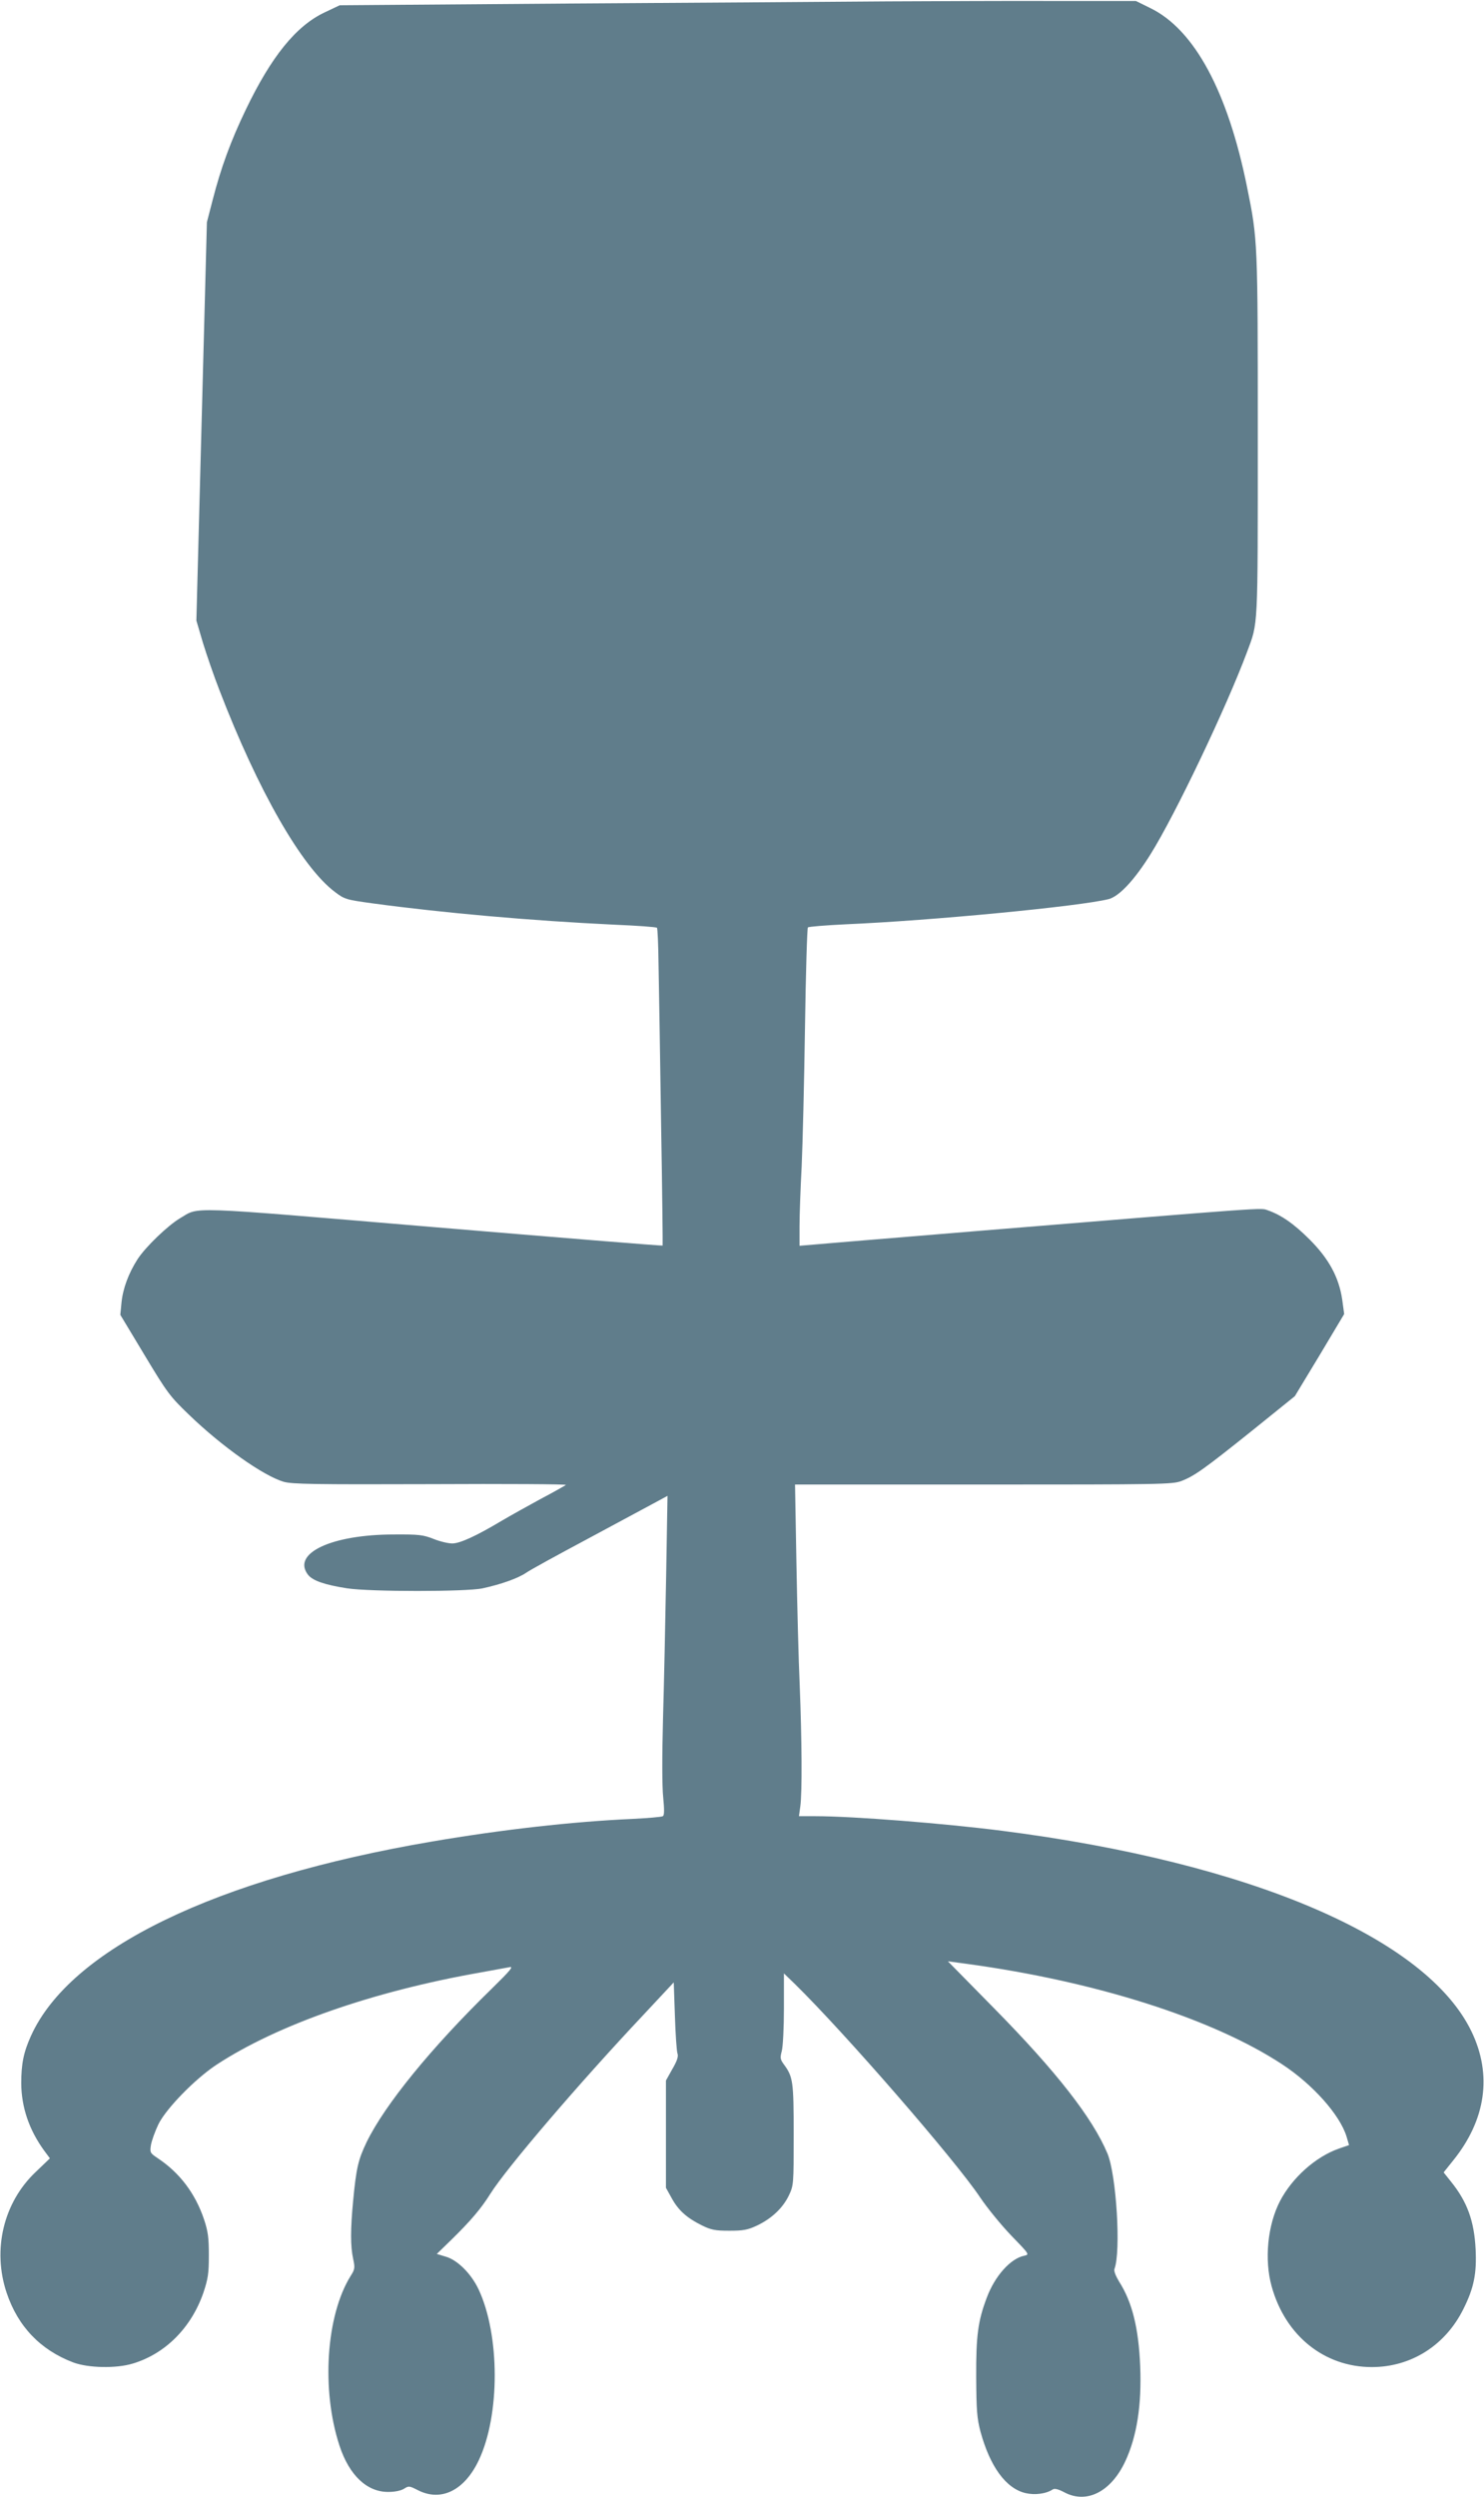 <?xml version="1.0" standalone="no"?>
<!DOCTYPE svg PUBLIC "-//W3C//DTD SVG 20010904//EN"
 "http://www.w3.org/TR/2001/REC-SVG-20010904/DTD/svg10.dtd">
<svg version="1.0" xmlns="http://www.w3.org/2000/svg"
 width="761pt" height="1280pt" viewBox="0 0 761 1280"
 preserveAspectRatio="xMidYMid meet">
<g transform="translate(0,1280) scale(0.1,-0.1)"
fill="#607d8b" stroke="none">
<path d="M4565 12793 c-236 -2 -968 -7 -1627 -11 l-1196 -9 -78 -37 c-146 -69
-273 -226 -404 -499 -76 -158 -127 -296 -170 -464 l-29 -112 -27 -1021 -27
-1021 33 -112 c19 -62 57 -173 86 -247 197 -512 421 -904 591 -1032 50 -38 57
-40 195 -59 362 -49 814 -89 1237 -109 118 -5 217 -12 220 -16 3 -3 7 -87 8
-187 2 -100 8 -465 13 -811 6 -346 9 -630 8 -631 -2 -2 -532 41 -1178 95
-1288 108 -1194 105 -1297 45 -62 -37 -175 -145 -217 -209 -47 -73 -76 -152
-83 -224 l-6 -62 124 -206 c116 -193 130 -212 229 -307 168 -162 380 -312 485
-343 44 -12 156 -14 753 -12 385 2 698 0 694 -4 -4 -3 -61 -36 -128 -71 -66
-36 -156 -86 -200 -112 -134 -80 -214 -116 -254 -117 -21 0 -64 10 -96 23 -53
21 -75 24 -204 23 -320 0 -526 -97 -440 -207 24 -30 85 -51 200 -69 117 -18
613 -18 695 0 97 21 182 52 222 79 21 15 160 91 308 170 149 80 303 163 344
185 l74 40 -7 -413 c-4 -228 -11 -555 -16 -728 -5 -190 -5 -350 1 -405 6 -63
6 -92 -2 -96 -6 -4 -76 -10 -157 -14 -308 -14 -670 -55 -1027 -116 -1109 -189
-1854 -550 -2056 -996 -38 -84 -50 -143 -50 -244 1 -122 40 -238 118 -345 l29
-39 -73 -70 c-165 -156 -223 -398 -149 -619 58 -173 173 -293 341 -357 77 -29
221 -32 306 -6 167 50 300 184 362 363 24 72 28 99 28 192 0 90 -4 122 -25
185 -45 133 -125 238 -236 312 -40 27 -42 29 -36 68 4 23 21 70 38 106 39 80
187 232 297 305 312 205 803 377 1356 474 66 12 132 24 148 27 22 5 5 -16 -89
-108 -314 -306 -551 -598 -644 -789 -43 -90 -53 -132 -69 -300 -14 -147 -14
-234 0 -298 10 -46 9 -54 -13 -88 -126 -203 -151 -584 -57 -870 50 -152 141
-238 251 -237 34 0 66 7 81 17 23 15 27 14 72 -9 118 -59 237 0 310 154 110
231 109 643 -1 877 -38 80 -108 150 -168 167 l-46 14 76 74 c96 94 151 158
199 235 83 132 457 569 784 916 l156 167 6 -172 c3 -94 9 -181 13 -192 6 -15
-2 -39 -26 -80 l-33 -59 0 -275 0 -275 30 -54 c34 -62 78 -101 155 -139 47
-23 68 -27 140 -27 71 0 94 4 141 26 76 36 133 90 164 154 25 53 25 56 25 313
0 275 -3 296 -52 362 -17 24 -18 32 -9 66 6 21 11 120 11 219 l0 179 56 -54
c259 -254 825 -906 950 -1094 37 -55 109 -143 160 -196 93 -96 94 -97 67 -103
-71 -14 -152 -105 -193 -216 -45 -119 -55 -195 -54 -406 1 -172 4 -211 22
-280 49 -179 130 -291 231 -315 48 -11 105 -4 140 19 9 6 29 1 59 -15 115 -61
240 3 313 160 59 127 84 287 76 486 -8 196 -41 329 -108 434 -17 28 -28 55
-24 65 34 89 10 482 -36 592 -77 183 -262 420 -581 744 l-237 241 97 -13 c661
-90 1261 -281 1617 -515 157 -103 296 -259 330 -370 l13 -44 -52 -18 c-120
-42 -240 -150 -302 -269 -64 -123 -81 -301 -43 -437 70 -253 270 -414 514
-414 202 0 378 112 470 299 54 108 68 182 62 305 -7 144 -43 243 -125 345
l-39 49 48 60 c169 209 202 440 95 662 -231 480 -1134 866 -2406 1029 -297 38
-766 75 -959 75 l-84 0 7 50 c10 72 8 345 -3 620 -6 129 -13 414 -17 632 l-7
398 966 0 c915 0 969 1 1015 18 67 26 114 59 365 260 l217 175 127 210 126
211 -10 74 c-17 114 -68 209 -167 308 -81 81 -146 126 -215 150 -39 13 31 18
-1486 -106 -203 -17 -493 -41 -642 -53 l-273 -23 0 102 c0 55 5 193 11 305 5
112 13 432 17 711 4 279 11 510 15 514 4 4 92 11 195 16 442 19 1199 92 1347
129 54 14 132 97 215 230 127 203 389 753 495 1037 57 154 55 102 55 1104 0
1000 0 1009 -55 1279 -99 490 -270 807 -495 917 l-75 37 -415 0 c-228 1 -608
-1 -845 -2z"/>
</g>
</svg>
